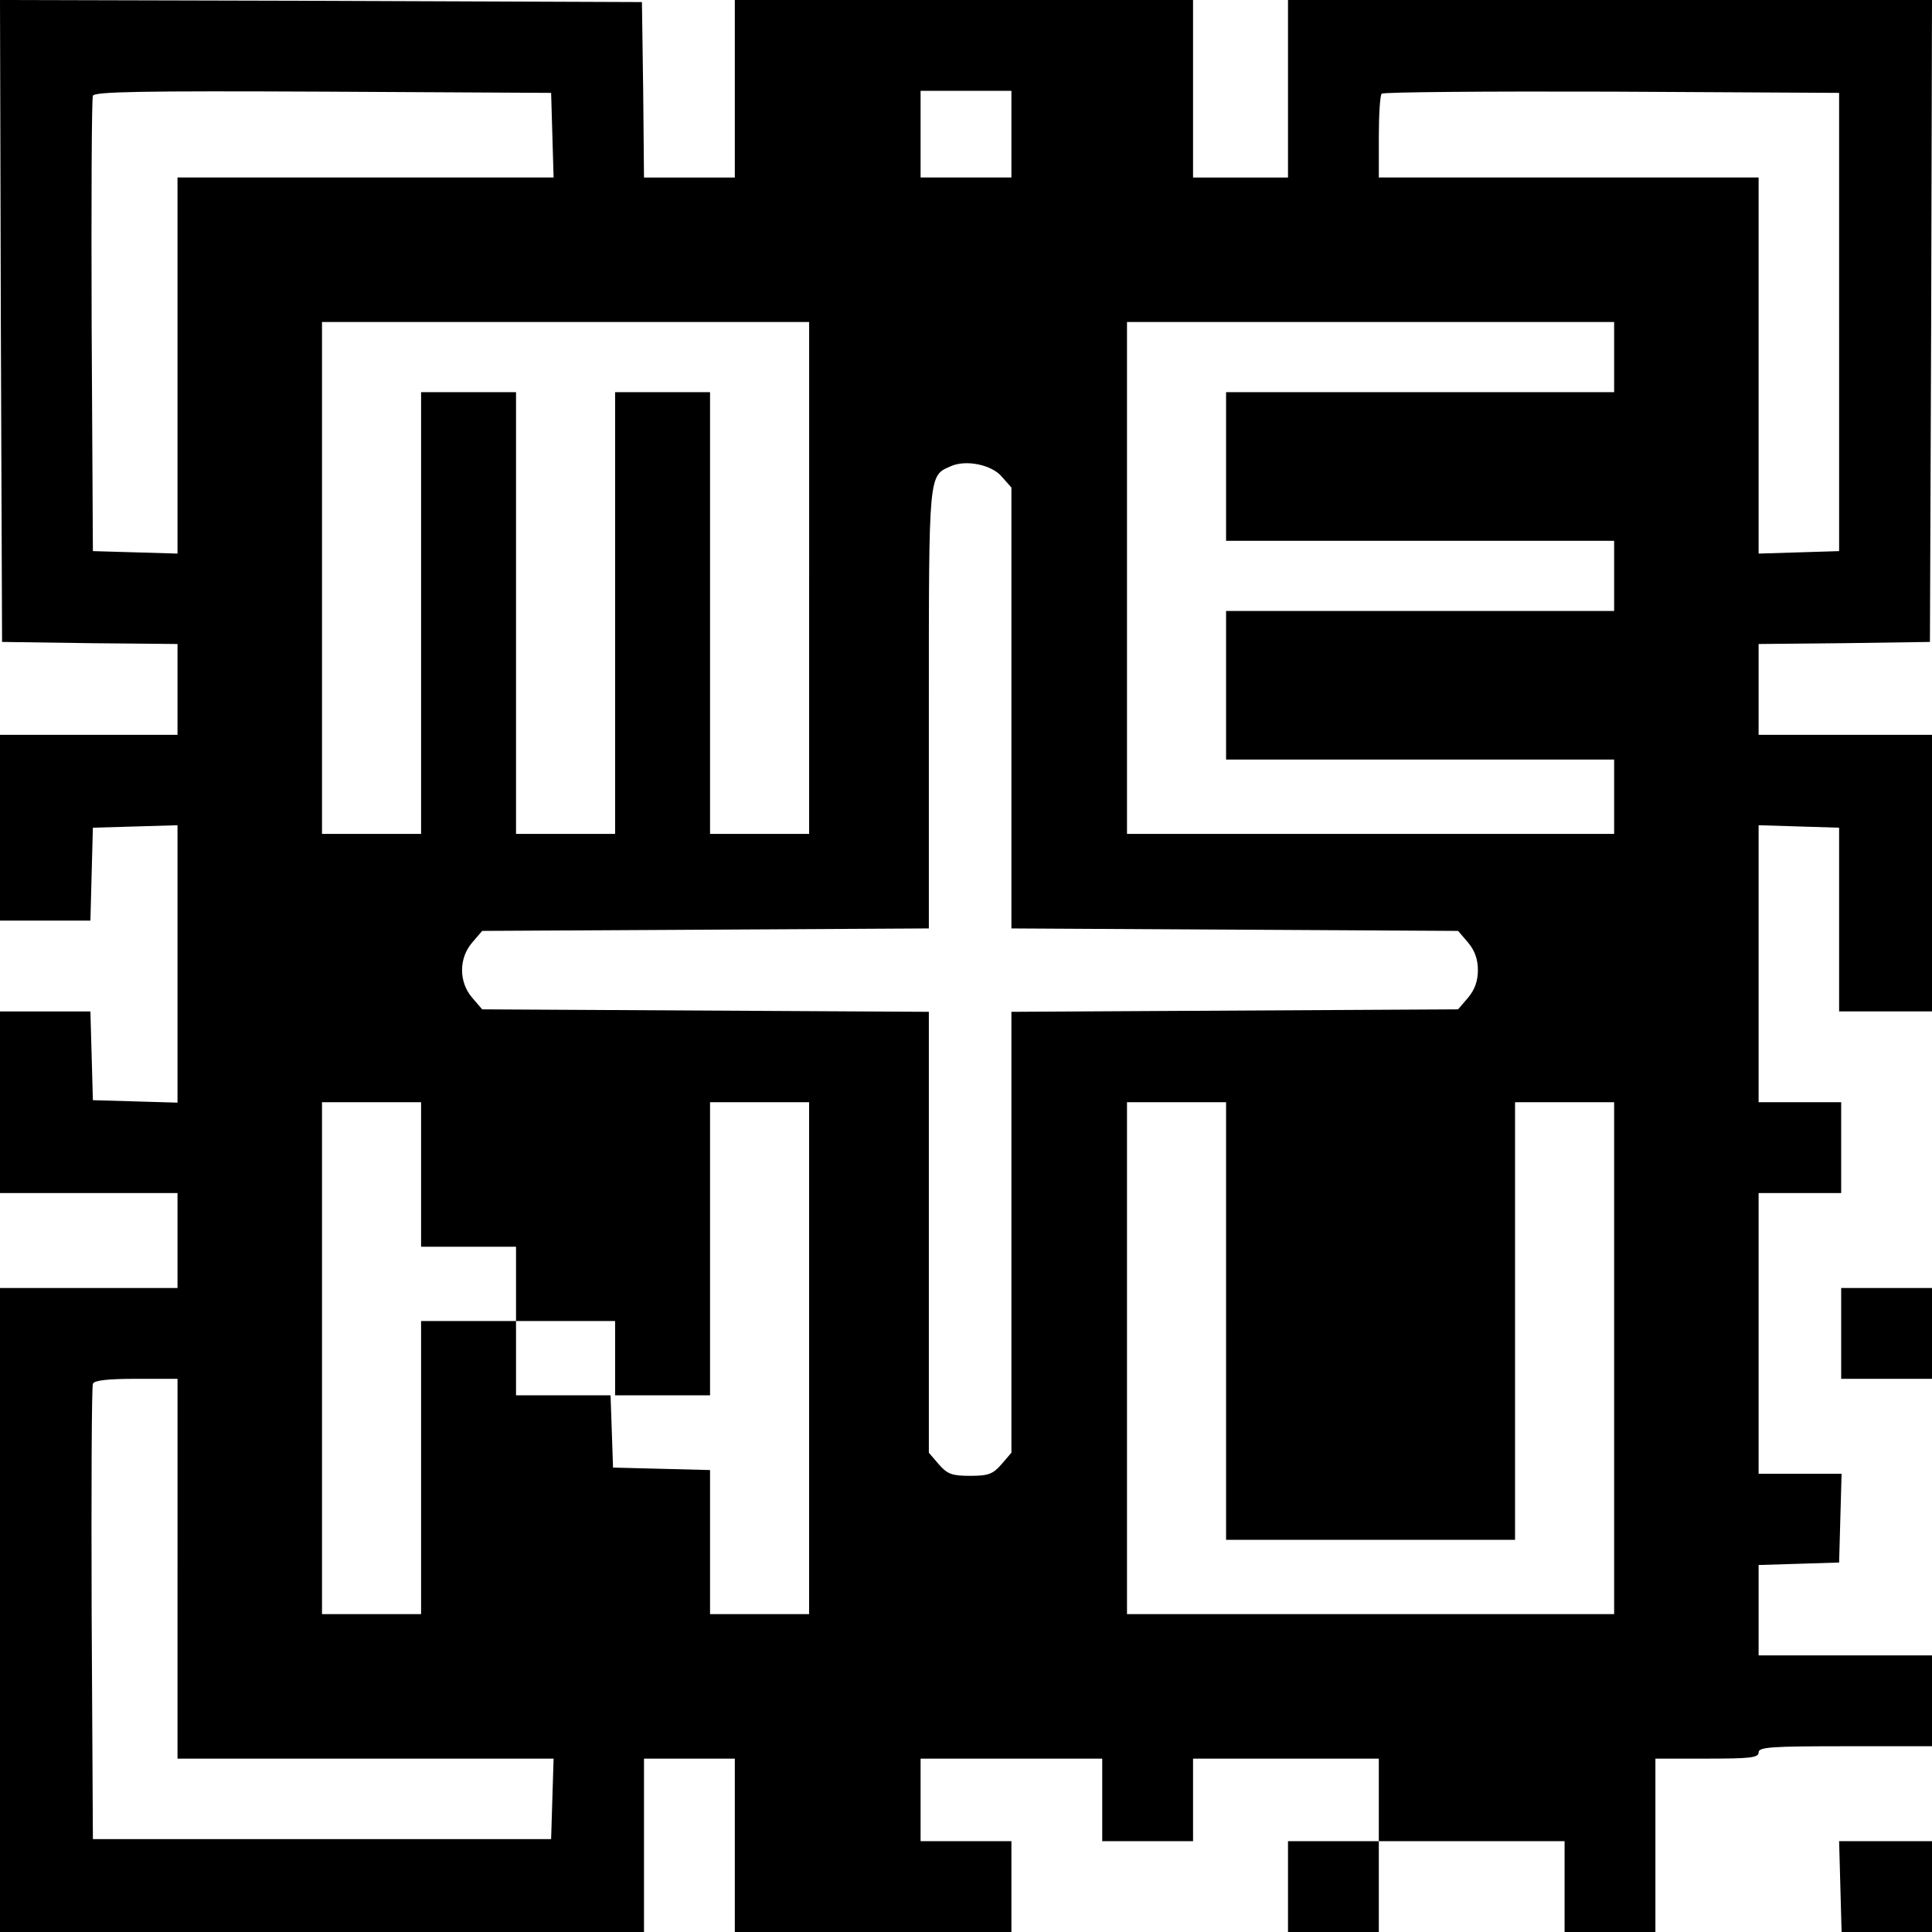 <?xml version="1.0" standalone="no"?>
<!DOCTYPE svg PUBLIC "-//W3C//DTD SVG 20010904//EN"
 "http://www.w3.org/TR/2001/REC-SVG-20010904/DTD/svg10.dtd">
<svg version="1.0" xmlns="http://www.w3.org/2000/svg"
 width="468pt" height="468pt" viewBox="0 0 468 468"
 preserveAspectRatio="xMidYMid meet">
<g transform="translate(0,468) scale(0.1,-0.1)"
fill="#000000" stroke="none">
<path d="M2 3903 l3 -778 213 -3 212 -2 0 -110 0 -110 -215 0 -215 0 0 -225 0
-225 110 0 109 0 3 113 3 112 103 3 102 3 0 -336 0 -336 -102 3 -103 3 -3 108
-3 107 -109 0 -110 0 0 -220 0 -220 215 0 215 0 0 -115 0 -115 -215 0 -215 0
0 -780 0 -780 780 0 780 0 0 210 0 210 110 0 110 0 0 -210 0 -210 335 0 335 0
0 110 0 110 -110 0 -110 0 0 100 0 100 220 0 220 0 0 -100 0 -100 110 0 110 0
0 100 0 100 225 0 225 0 0 -100 0 -100 -110 0 -110 0 0 -110 0 -110 110 0 110
0 0 110 0 110 225 0 225 0 0 -110 0 -110 110 0 110 0 0 210 0 210 125 0 c104
0 125 2 125 15 0 13 30 15 210 15 l210 0 0 110 0 110 -210 0 -210 0 0 110 0
109 98 3 97 3 3 108 3 107 -101 0 -100 0 0 340 0 340 100 0 100 0 0 110 0 110
-100 0 -100 0 0 335 0 336 98 -3 97 -3 0 -223 0 -222 113 0 112 0 0 335 0 335
-210 0 -210 0 0 110 0 110 208 2 207 3 3 778 2 777 -780 0 -780 0 0 -215 0
-215 -115 0 -115 0 0 215 0 215 -555 0 -555 0 0 -215 0 -215 -110 0 -110 0 -2
213 -3 212 -778 3 -777 2 2 -777z m1336 450 l3 -103 -456 0 -455 0 0 -455 0
-456 -102 3 -103 3 -3 545 c-1 300 0 551 3 558 3 10 120 12 557 10 l553 -3 3
-102z m1112 2 l0 -105 -110 0 -110 0 0 105 0 105 110 0 110 0 0 -105z m2005
-455 l0 -555 -97 -3 -98 -3 0 456 0 455 -460 0 -460 0 0 98 c0 54 3 102 7 105
3 4 254 6 557 5 l551 -3 0 -555z m-2495 -620 l0 -620 -120 0 -120 0 0 535 0
535 -115 0 -115 0 0 -535 0 -535 -120 0 -120 0 0 535 0 535 -115 0 -115 0 0
-535 0 -535 -120 0 -120 0 0 620 0 620 590 0 590 0 0 -620z m1950 535 l0 -85
-470 0 -470 0 0 -180 0 -180 470 0 470 0 0 -85 0 -85 -470 0 -470 0 0 -180 0
-180 470 0 470 0 0 -90 0 -90 -590 0 -590 0 0 620 0 620 590 0 590 0 0 -85z
m-1483 -290 l23 -26 0 -534 0 -534 541 -3 541 -3 24 -28 c16 -19 24 -40 24
-67 0 -27 -8 -48 -24 -67 l-24 -28 -541 -3 -541 -3 0 -534 0 -534 -24 -28
c-21 -24 -32 -28 -76 -28 -44 0 -55 4 -76 28 l-24 28 0 534 0 534 -541 3 -541
3 -24 28 c-33 38 -33 96 0 134 l24 28 541 3 541 3 0 532 c0 577 -1 564 54 588
37 16 99 3 123 -26z m-1407 -1690 l0 -175 115 0 115 0 0 -90 0 -90 120 0 120
0 0 -90 0 -90 115 0 115 0 0 355 0 355 120 0 120 0 0 -620 0 -620 -120 0 -120
0 0 175 0 174 -117 3 -118 3 -3 88 -3 87 -114 0 -115 0 0 90 0 90 -115 0 -115
0 0 -355 0 -355 -120 0 -120 0 0 620 0 620 120 0 120 0 0 -175z m1950 -355 l0
-530 350 0 350 0 0 530 0 530 120 0 120 0 0 -620 0 -620 -590 0 -590 0 0 620
0 620 120 0 120 0 0 -530z m-2540 -600 l0 -460 455 0 456 0 -3 -97 -3 -98
-555 0 -555 0 -3 545 c-1 300 0 551 3 558 3 8 34 12 105 12 l100 0 0 -460z"/>
<path d="M4460 1450 l0 -110 110 0 110 0 0 110 0 110 -110 0 -110 0 0 -110z"/>
<path d="M4458 110 l3 -110 110 0 109 0 0 110 0 110 -112 0 -113 0 3 -110z"/>
</g>
</svg>
